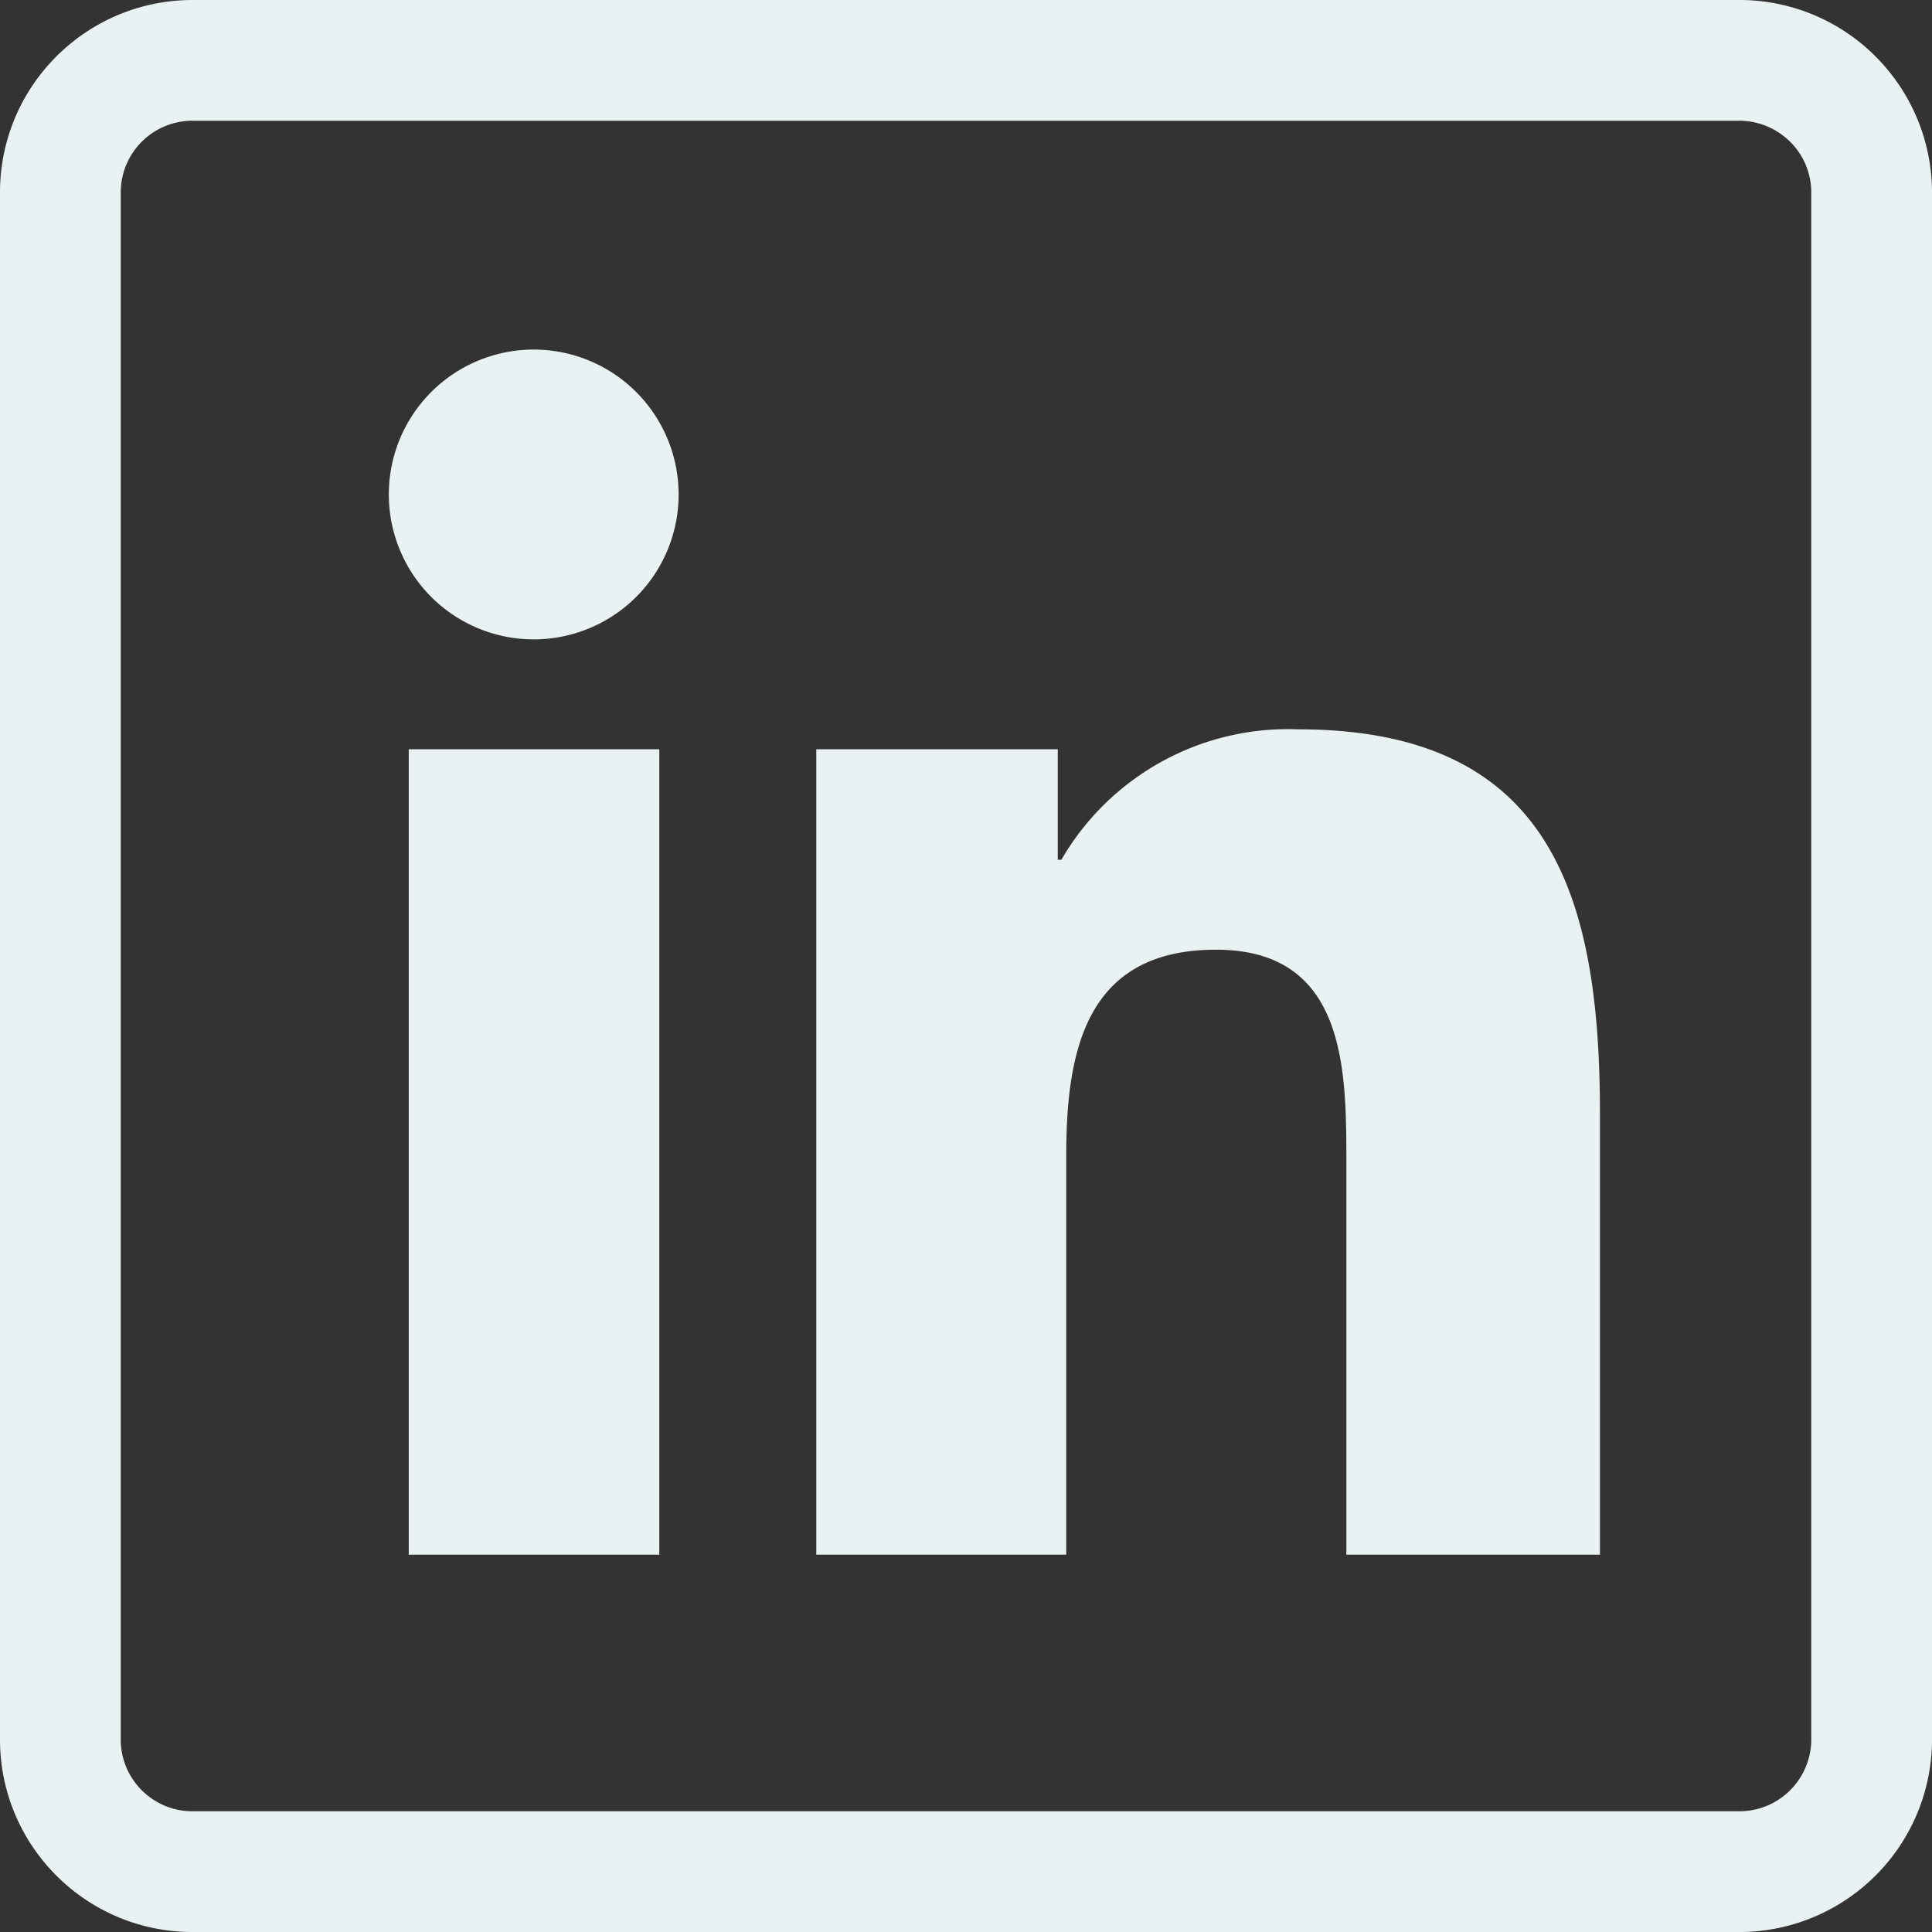<svg xmlns="http://www.w3.org/2000/svg" viewBox="0 0 16 16" xmlns:v="https://vecta.io/nano">
<rect x="0" y="0" width="16" height="16" fill="#333333" stroke="none"/>
<path
d="M14.39 0c.423-.004.83.16 1.132.457s.474.7.478 1.123v12.84c-.004.423-.176.827-.478 1.123s-.709.461-1.132.457H1.605C.726 16.006.008 15.299 0 14.42V1.58C.008.701.726-.005 1.605 0H14.39zm0 1H1.605c-.327-.006-.597.253-.605.58v12.84c.008.327.278.586.605.58H14.39c.158.004.311-.055.425-.164s.181-.259.185-.416V1.58c-.004-.158-.07-.308-.185-.416S14.548.996 14.39 1zM5.46 6.205v6.67H3.385v-6.67H5.46zm5.29-.165c2.095 0 2.5 1.38 2.5 3.18v3.655h-2.1V9.63c0-.77 0-1.765-1.08-1.765s-1.24.84-1.24 1.71v3.3H6.76v-6.67h2v.915h.03a2.17 2.17 0 0 1 1.96-1.08zM4.42 2.895a1.2 1.2 0 1 1 0 2.4 1.2 1.2 0 1 1 0-2.4z"
fill="#eaf1f3" fill-rule="evenodd" /></svg>